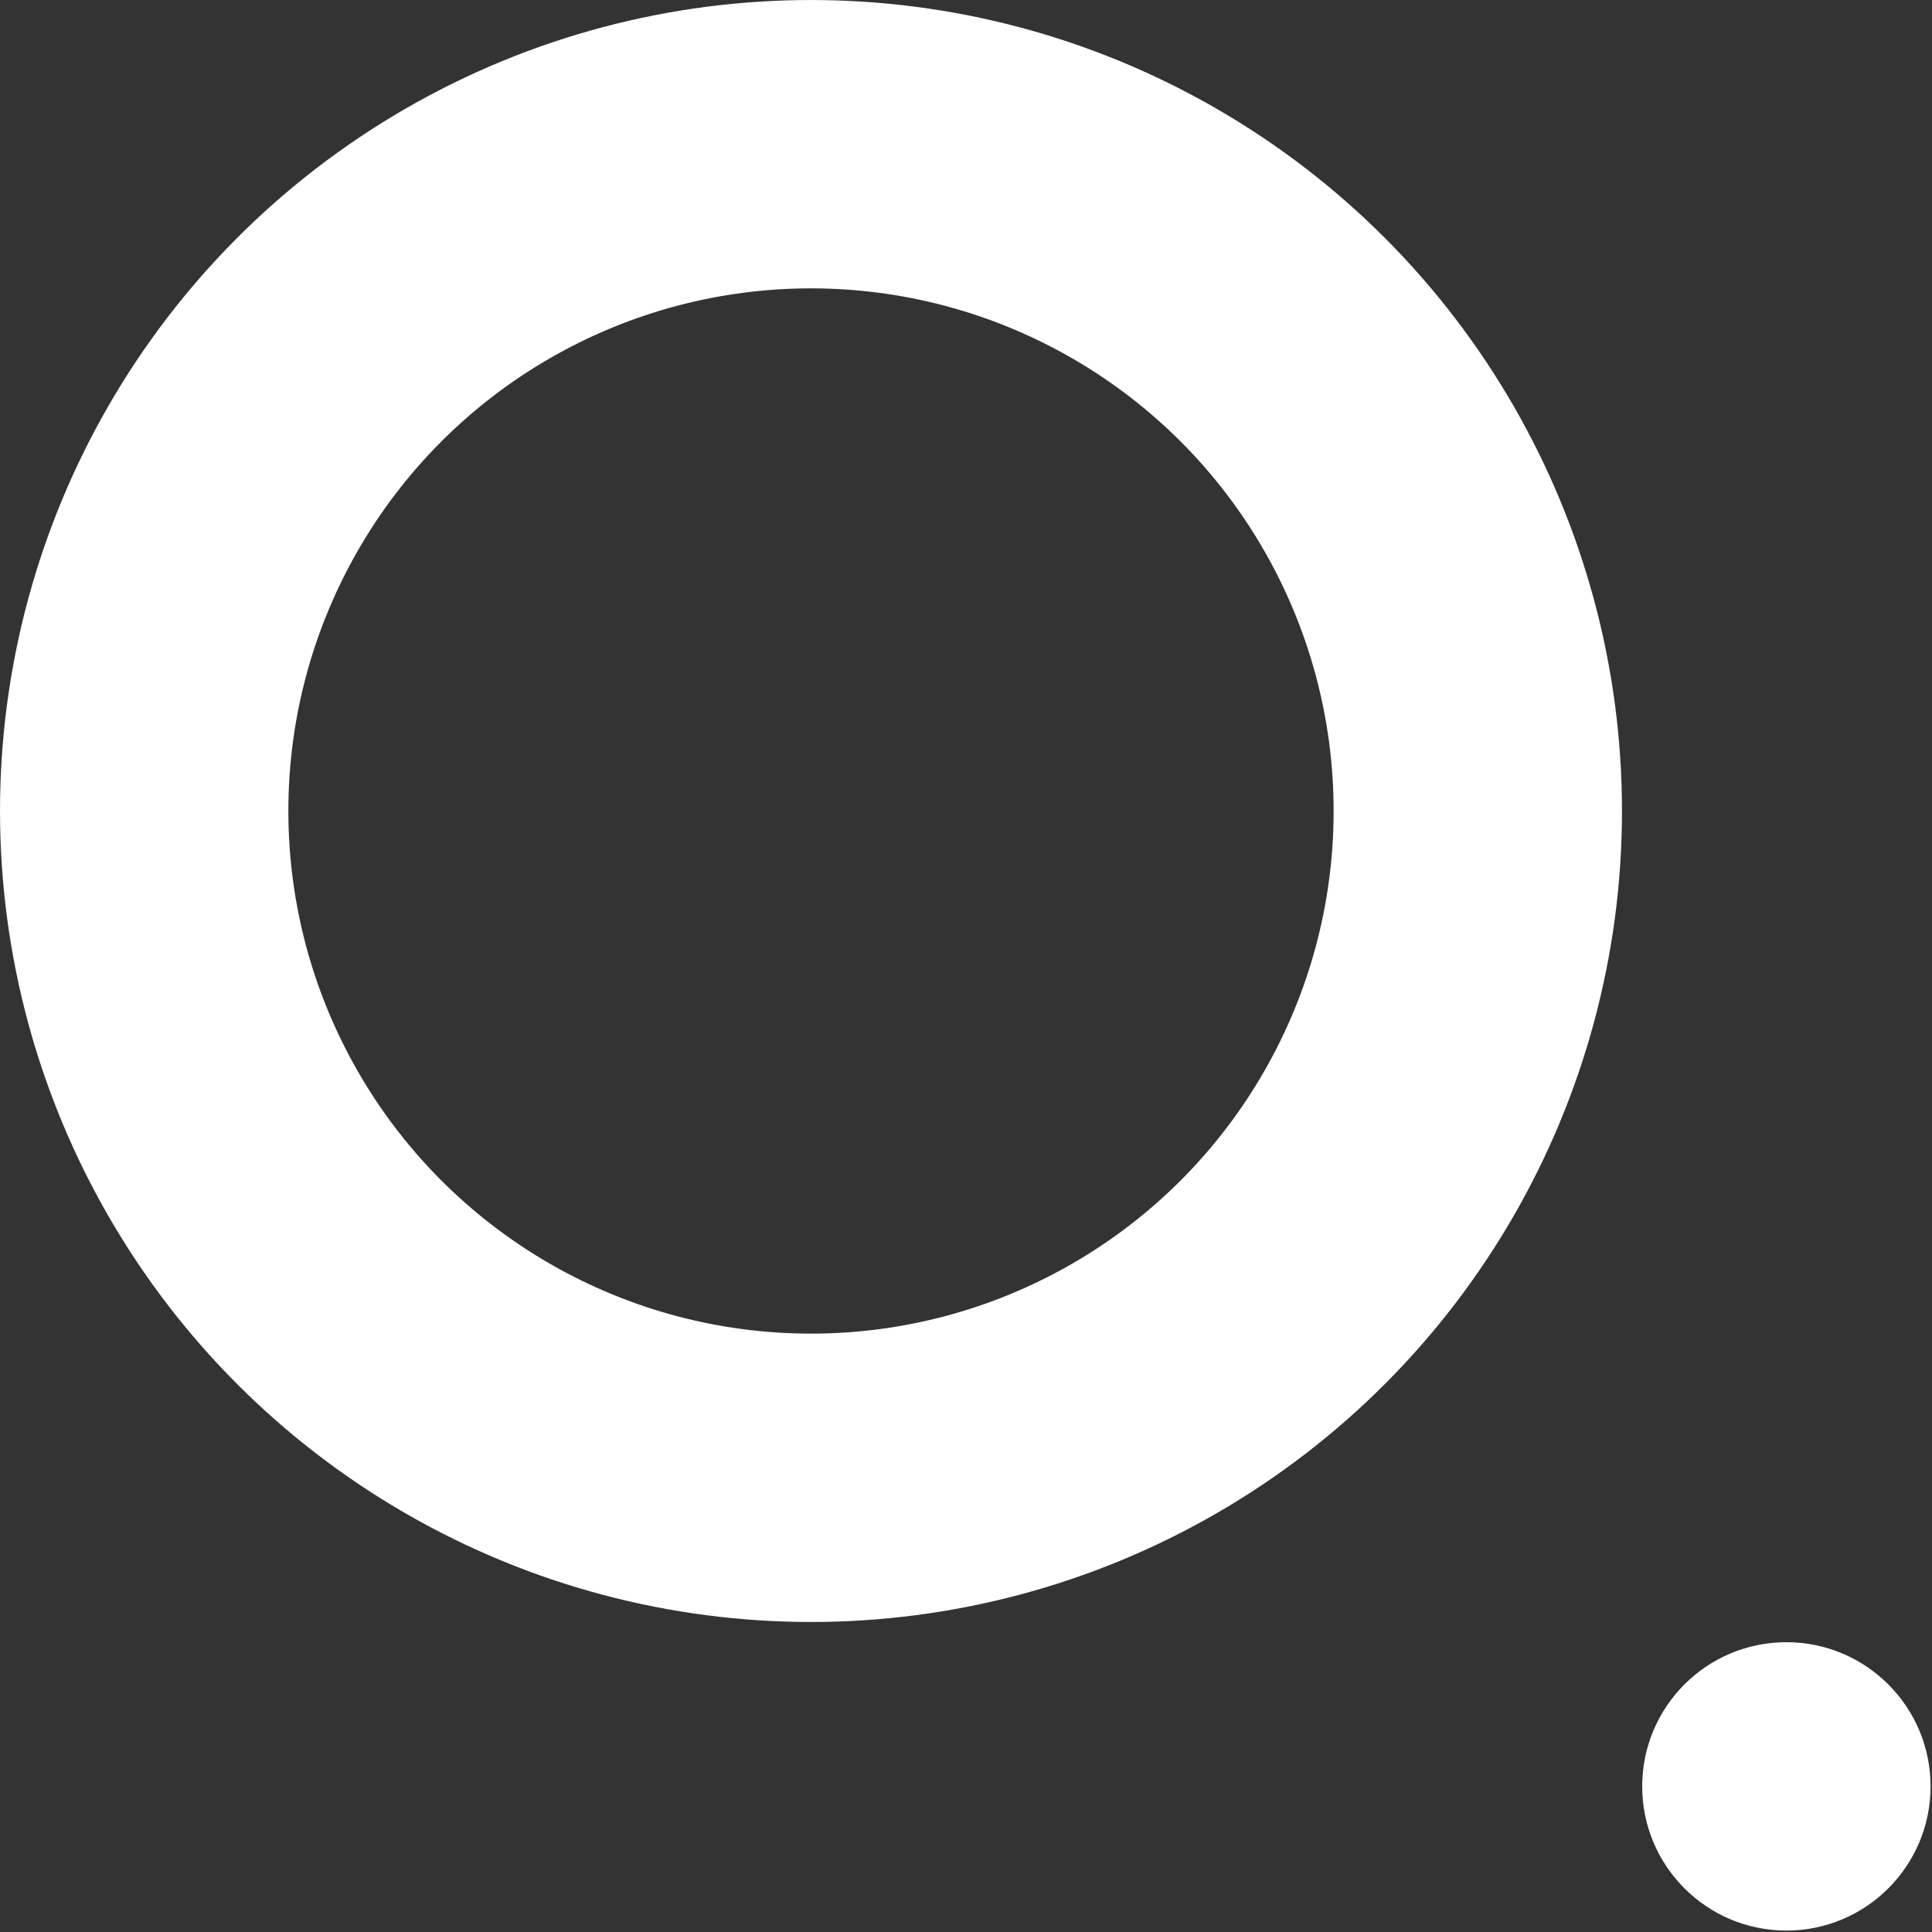 <?xml version="1.0" encoding="UTF-8"?>
<svg xmlns="http://www.w3.org/2000/svg" width="100" height="100" viewBox="0 0 100 100" fill="none">
  <rect x="0" y="0" width="100" height="100" fill="#333333" stroke="none"/>
  <g id="Frame 3030696" clip-path="url(#clip0_1221_3404)">
    <circle id="Ellipse 3" cx="41.977" cy="41.977" r="34.514" stroke="white" stroke-width="14.925"></circle>
    <circle id="Ellipse 4" cx="92.463" cy="92.463" r="7.463" fill="white"></circle>
  </g>
  <defs>
    <clipPath id="clip0_1221_3404">
      <rect width="100" height="100" fill="white"></rect>
    </clipPath>
  </defs>
</svg>
